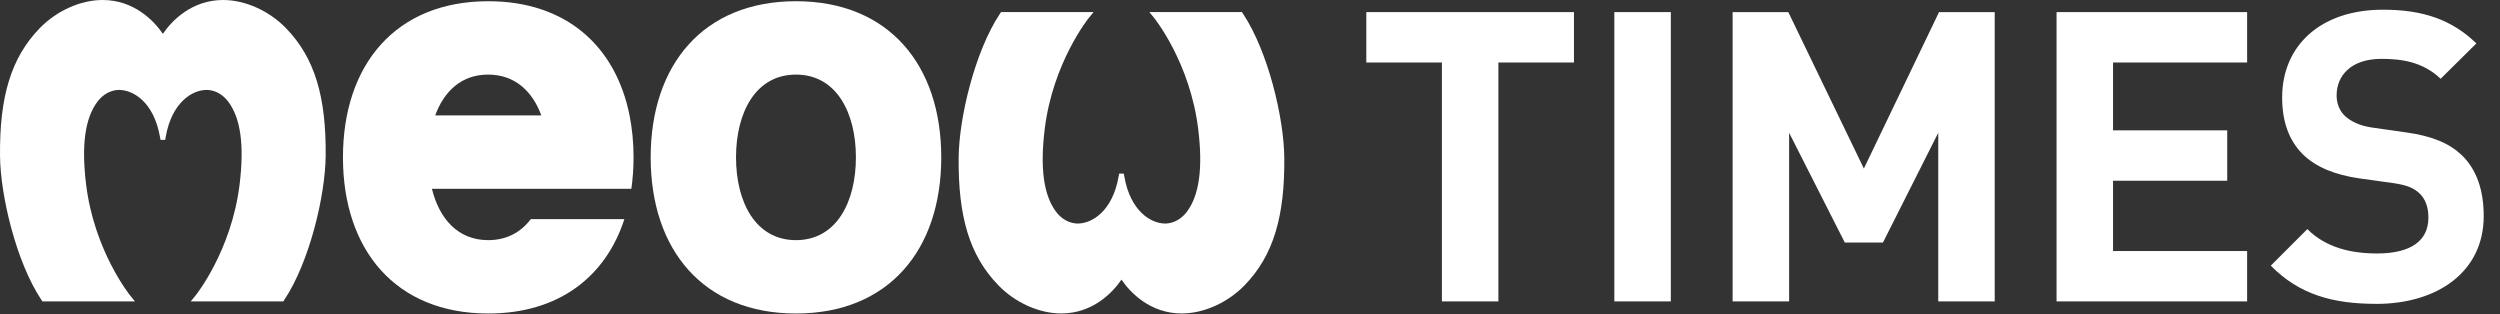 <svg width="159" height="20" viewBox="0 0 159 20" fill="none" xmlns="http://www.w3.org/2000/svg">
<rect x="0" y="0" width="159" height="20" fill="#333333" stroke="none"/>
<path d="M50.623 0.078C44.726 0.078 41.383 4.127 41.383 10.008C41.383 15.889 44.726 19.939 50.623 19.939C56.521 19.939 59.864 15.889 59.864 10.008C59.864 4.127 56.521 0.078 50.623 0.078ZM50.623 15.273C48.038 15.273 46.811 12.834 46.811 10.008C46.811 7.183 48.038 4.744 50.623 4.744C53.208 4.744 54.436 7.183 54.436 10.008C54.436 12.834 53.208 15.273 50.623 15.273Z" fill="white"/>
<path d="M40.154 12.007C40.245 11.368 40.294 10.702 40.294 10.008C40.294 9.069 40.207 8.178 40.04 7.341C39.161 2.938 36.009 0.078 31.053 0.078C25.155 0.078 21.812 4.127 21.812 10.008C21.812 15.889 25.155 19.939 31.053 19.939C35.518 19.939 38.516 17.617 39.711 13.938H33.759C33.133 14.762 32.235 15.273 31.053 15.273C29.109 15.273 27.933 13.893 27.47 12.007H40.154ZM27.678 7.341C28.24 5.811 29.343 4.744 31.045 4.744C32.748 4.744 33.866 5.807 34.428 7.341H27.678Z" fill="white"/>
<path d="M10.506 8.894L10.54 8.703C10.926 6.501 12.236 5.719 13.14 5.719C13.16 5.719 13.181 5.719 13.2 5.72C13.693 5.743 14.171 6.01 14.507 6.454C15.306 7.505 15.545 9.23 15.239 11.73C14.722 15.951 12.459 18.767 12.436 18.795L12.131 19.168H18.019L18.088 19.063C19.683 16.662 20.693 12.435 20.713 9.896C20.744 6.197 20.043 3.694 18.176 1.778C17.107 0.682 15.587 0 14.191 0C12.196 0 10.93 1.314 10.358 2.152C9.786 1.314 8.52 0 6.525 0C5.129 0 3.608 0.682 2.54 1.778C0.672 3.694 -0.028 6.197 0.001 9.896C0.022 12.435 1.031 16.663 2.626 19.063L2.696 19.168H8.583L8.278 18.795C8.255 18.767 5.992 15.951 5.476 11.73C5.169 9.23 5.408 7.505 6.207 6.454C6.544 6.011 7.021 5.743 7.515 5.72C7.534 5.72 7.554 5.719 7.574 5.719C8.478 5.719 9.787 6.5 10.174 8.703L10.209 8.894H10.505H10.506Z" fill="white"/>
<path d="M71.177 11.042L71.143 11.233C70.757 13.435 69.447 14.217 68.543 14.217C68.523 14.217 68.503 14.217 68.484 14.216C67.99 14.193 67.513 13.926 67.176 13.482C66.377 12.431 66.138 10.706 66.444 8.206C66.961 3.985 69.224 1.169 69.247 1.141L69.552 0.768H63.665L63.595 0.873C62 3.274 60.99 7.5 60.97 10.04C60.939 13.739 61.641 16.242 63.508 18.157C64.577 19.255 66.097 19.936 67.493 19.936C69.487 19.936 70.753 18.622 71.325 17.784C71.897 18.622 73.163 19.936 75.158 19.936C76.555 19.936 78.073 19.254 79.143 18.157C81.01 16.242 81.712 13.739 81.681 10.04C81.66 7.5 80.651 3.273 79.056 0.873L78.986 0.768H73.099L73.404 1.141C73.427 1.169 75.69 3.985 76.206 8.206C76.513 10.706 76.273 12.431 75.475 13.482C75.138 13.925 74.661 14.193 74.167 14.216C74.148 14.216 74.128 14.217 74.108 14.217C73.204 14.217 71.895 13.436 71.508 11.233L71.474 11.042H71.177Z" fill="white"/>
<path d="M95.297 3.975V19.169H91.705V3.975H86.898V0.77H100.104V3.975H95.297Z" fill="white"/>
<path d="M102.672 19.169V0.77H106.264V19.169H102.672Z" fill="white"/>
<path d="M123.273 19.169V8.445L119.757 15.423H117.328L113.788 8.445V19.169H110.195V0.77H113.736L118.542 10.719L123.323 0.77H126.864V19.169H123.271H123.273Z" fill="white"/>
<path d="M130.797 19.169V0.77H142.917V3.975H134.389V8.29H141.651V11.495H134.389V15.966H142.917V19.169H130.797Z" fill="white"/>
<path d="M151.141 19.325C148.35 19.325 146.231 18.73 144.422 16.896L146.747 14.57C147.91 15.734 149.486 16.121 151.191 16.121C153.31 16.121 154.447 15.32 154.447 13.848C154.447 13.202 154.266 12.659 153.879 12.297C153.517 11.961 153.103 11.78 152.251 11.651L150.028 11.341C148.451 11.108 147.289 10.617 146.462 9.817C145.584 8.939 145.145 7.75 145.145 6.199C145.145 2.917 147.574 0.617 151.554 0.617C154.086 0.617 155.921 1.237 157.498 2.761L155.224 5.01C154.061 3.898 152.666 3.744 151.451 3.744C149.538 3.744 148.608 4.803 148.608 6.069C148.608 6.534 148.762 7.025 149.151 7.387C149.513 7.722 150.107 8.007 150.856 8.111L153.027 8.421C154.707 8.654 155.766 9.118 156.542 9.842C157.524 10.773 157.964 12.116 157.964 13.745C157.964 17.311 154.991 19.327 151.141 19.327V19.325Z" fill="white"/>
</svg>
